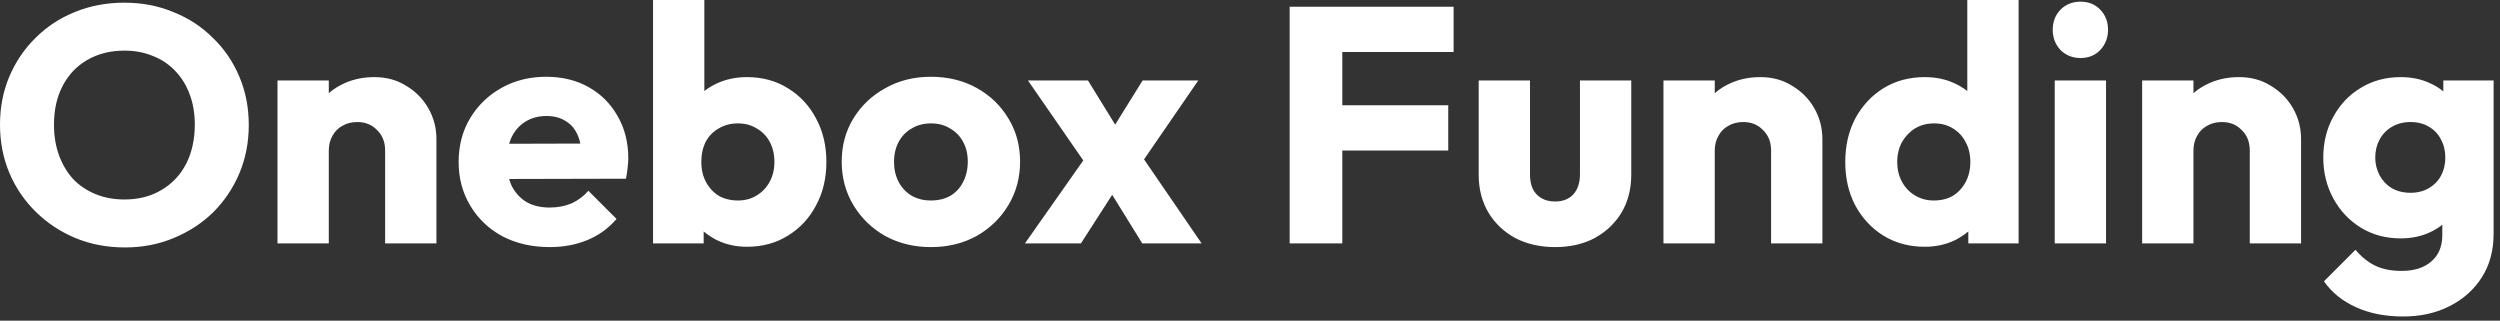 <svg xmlns="http://www.w3.org/2000/svg" width="343" height="44" viewBox="0 0 343 44" fill="none"><rect x="0" y="0" width="343" height="44" fill="#333333" stroke="none"/><path d="M17.158 33.948C14.705 33.948 12.435 33.519 10.35 32.66C8.295 31.801 6.486 30.605 4.922 29.072C3.358 27.539 2.147 25.76 1.288 23.736C0.429 21.681 7.62418e-05 19.473 7.62418e-05 17.112C7.62418e-05 14.72 0.429 12.512 1.288 10.488C2.147 8.464 3.343 6.701 4.876 5.198C6.409 3.665 8.203 2.484 10.258 1.656C12.343 0.797 14.613 0.368 17.066 0.368C19.489 0.368 21.727 0.797 23.782 1.656C25.867 2.484 27.677 3.665 29.21 5.198C30.774 6.701 31.985 8.479 32.844 10.534C33.703 12.558 34.132 14.766 34.132 17.158C34.132 19.519 33.703 21.727 32.844 23.782C31.985 25.806 30.789 27.585 29.256 29.118C27.723 30.621 25.913 31.801 23.828 32.66C21.773 33.519 19.55 33.948 17.158 33.948ZM17.066 27.37C18.998 27.37 20.685 26.941 22.126 26.082C23.598 25.223 24.733 24.027 25.53 22.494C26.327 20.93 26.726 19.136 26.726 17.112C26.726 15.579 26.496 14.199 26.036 12.972C25.576 11.715 24.917 10.641 24.058 9.752C23.199 8.832 22.172 8.142 20.976 7.682C19.811 7.191 18.507 6.946 17.066 6.946C15.134 6.946 13.432 7.375 11.96 8.234C10.519 9.062 9.399 10.243 8.602 11.776C7.805 13.279 7.406 15.057 7.406 17.112C7.406 18.645 7.636 20.041 8.096 21.298C8.556 22.555 9.2 23.644 10.028 24.564C10.887 25.453 11.914 26.143 13.11 26.634C14.306 27.125 15.625 27.37 17.066 27.37ZM52.839 33.396V20.654C52.839 19.489 52.471 18.553 51.735 17.848C51.029 17.112 50.125 16.744 49.021 16.744C48.254 16.744 47.579 16.913 46.997 17.25C46.414 17.557 45.954 18.017 45.617 18.63C45.279 19.213 45.111 19.887 45.111 20.654L42.397 19.32C42.397 17.572 42.78 16.039 43.547 14.72C44.313 13.401 45.371 12.389 46.721 11.684C48.101 10.948 49.649 10.58 51.367 10.58C53.023 10.58 54.479 10.979 55.737 11.776C57.025 12.543 58.037 13.57 58.773 14.858C59.509 16.146 59.877 17.557 59.877 19.09V33.396H52.839ZM38.073 33.396V11.04H45.111V33.396H38.073ZM75.437 33.902C73.014 33.902 70.852 33.411 68.951 32.43C67.08 31.418 65.608 30.023 64.535 28.244C63.462 26.465 62.925 24.457 62.925 22.218C62.925 19.979 63.446 17.986 64.489 16.238C65.562 14.459 67.004 13.064 68.813 12.052C70.622 11.04 72.662 10.534 74.931 10.534C77.139 10.534 79.086 11.009 80.773 11.96C82.46 12.911 83.778 14.229 84.729 15.916C85.71 17.603 86.201 19.535 86.201 21.712C86.201 22.111 86.17 22.54 86.109 23C86.078 23.429 86.001 23.935 85.879 24.518L66.605 24.564V19.734L82.889 19.688L79.853 21.712C79.822 20.424 79.623 19.366 79.255 18.538C78.887 17.679 78.335 17.035 77.599 16.606C76.894 16.146 76.019 15.916 74.977 15.916C73.873 15.916 72.907 16.177 72.079 16.698C71.281 17.189 70.653 17.894 70.193 18.814C69.763 19.734 69.549 20.853 69.549 22.172C69.549 23.491 69.779 24.625 70.239 25.576C70.73 26.496 71.404 27.217 72.263 27.738C73.152 28.229 74.195 28.474 75.391 28.474C76.495 28.474 77.492 28.29 78.381 27.922C79.27 27.523 80.052 26.941 80.727 26.174L84.591 30.038C83.487 31.326 82.153 32.292 80.589 32.936C79.025 33.58 77.308 33.902 75.437 33.902ZM102.478 33.856C100.975 33.856 99.595 33.549 98.338 32.936C97.081 32.292 96.053 31.449 95.256 30.406C94.459 29.333 93.999 28.137 93.876 26.818V17.388C93.999 16.069 94.459 14.904 95.256 13.892C96.053 12.849 97.081 12.037 98.338 11.454C99.595 10.871 100.975 10.58 102.478 10.58C104.594 10.58 106.465 11.086 108.09 12.098C109.746 13.11 111.034 14.49 111.954 16.238C112.905 17.986 113.38 19.979 113.38 22.218C113.38 24.457 112.905 26.45 111.954 28.198C111.034 29.946 109.746 31.326 108.09 32.338C106.465 33.35 104.594 33.856 102.478 33.856ZM89.598 33.396V-4.41074e-06H96.636V16.514L95.486 21.942L96.544 27.37V33.396H89.598ZM101.236 27.508C102.217 27.508 103.076 27.278 103.812 26.818C104.579 26.358 105.177 25.729 105.606 24.932C106.035 24.135 106.25 23.23 106.25 22.218C106.25 21.175 106.035 20.255 105.606 19.458C105.177 18.661 104.579 18.047 103.812 17.618C103.076 17.158 102.217 16.928 101.236 16.928C100.255 16.928 99.381 17.158 98.614 17.618C97.847 18.047 97.249 18.661 96.82 19.458C96.421 20.255 96.222 21.175 96.222 22.218C96.222 23.261 96.437 24.181 96.866 24.978C97.295 25.775 97.878 26.404 98.614 26.864C99.381 27.293 100.255 27.508 101.236 27.508ZM127.719 33.902C125.419 33.902 123.334 33.396 121.463 32.384C119.623 31.341 118.167 29.931 117.093 28.152C116.02 26.373 115.483 24.38 115.483 22.172C115.483 19.964 116.02 17.986 117.093 16.238C118.167 14.49 119.623 13.11 121.463 12.098C123.303 11.055 125.389 10.534 127.719 10.534C130.05 10.534 132.135 11.04 133.975 12.052C135.815 13.064 137.272 14.459 138.345 16.238C139.419 17.986 139.955 19.964 139.955 22.172C139.955 24.38 139.419 26.373 138.345 28.152C137.272 29.931 135.815 31.341 133.975 32.384C132.135 33.396 130.05 33.902 127.719 33.902ZM127.719 27.508C128.731 27.508 129.621 27.293 130.387 26.864C131.154 26.404 131.737 25.775 132.135 24.978C132.565 24.15 132.779 23.215 132.779 22.172C132.779 21.129 132.565 20.225 132.135 19.458C131.706 18.661 131.108 18.047 130.341 17.618C129.605 17.158 128.731 16.928 127.719 16.928C126.738 16.928 125.864 17.158 125.097 17.618C124.331 18.047 123.733 18.661 123.303 19.458C122.874 20.255 122.659 21.175 122.659 22.218C122.659 23.23 122.874 24.15 123.303 24.978C123.733 25.775 124.331 26.404 125.097 26.864C125.864 27.293 126.738 27.508 127.719 27.508ZM156.721 33.396L151.339 24.702L149.821 23.736L141.035 11.04H149.269L154.283 19.182L155.755 20.102L164.863 33.396H156.721ZM140.621 33.396L149.775 20.378L153.777 24.886L148.303 33.396H140.621ZM155.709 23.69L151.707 19.182L156.767 11.04H164.403L155.709 23.69ZM176.941 33.396V0.92H184.163V33.396H176.941ZM182.461 20.654V14.444H198.699V20.654H182.461ZM182.461 7.13V0.92H199.435V7.13H182.461ZM213.366 33.902C211.311 33.902 209.487 33.488 207.892 32.66C206.328 31.801 205.101 30.636 204.212 29.164C203.323 27.661 202.878 25.944 202.878 24.012V11.04H209.916V23.92C209.916 24.687 210.039 25.346 210.284 25.898C210.56 26.45 210.959 26.879 211.48 27.186C212.001 27.493 212.63 27.646 213.366 27.646C214.409 27.646 215.237 27.324 215.85 26.68C216.463 26.005 216.77 25.085 216.77 23.92V11.04H223.808V23.966C223.808 25.929 223.363 27.661 222.474 29.164C221.585 30.636 220.358 31.801 218.794 32.66C217.23 33.488 215.421 33.902 213.366 33.902ZM242.993 33.396V20.654C242.993 19.489 242.625 18.553 241.889 17.848C241.184 17.112 240.279 16.744 239.175 16.744C238.408 16.744 237.734 16.913 237.151 17.25C236.568 17.557 236.108 18.017 235.771 18.63C235.434 19.213 235.265 19.887 235.265 20.654L232.551 19.32C232.551 17.572 232.934 16.039 233.701 14.72C234.468 13.401 235.526 12.389 236.875 11.684C238.255 10.948 239.804 10.58 241.521 10.58C243.177 10.58 244.634 10.979 245.891 11.776C247.179 12.543 248.191 13.57 248.927 14.858C249.663 16.146 250.031 17.557 250.031 19.09V33.396H242.993ZM228.227 33.396V11.04H235.265V33.396H228.227ZM264.073 33.856C261.957 33.856 260.071 33.35 258.415 32.338C256.79 31.326 255.502 29.946 254.551 28.198C253.631 26.45 253.171 24.457 253.171 22.218C253.171 19.979 253.631 17.986 254.551 16.238C255.502 14.49 256.79 13.11 258.415 12.098C260.071 11.086 261.957 10.58 264.073 10.58C265.606 10.58 266.986 10.871 268.213 11.454C269.47 12.037 270.498 12.849 271.295 13.892C272.123 14.904 272.583 16.069 272.675 17.388V26.818C272.583 28.137 272.138 29.333 271.341 30.406C270.544 31.449 269.516 32.292 268.259 32.936C267.002 33.549 265.606 33.856 264.073 33.856ZM265.315 27.508C266.327 27.508 267.201 27.293 267.937 26.864C268.673 26.404 269.256 25.775 269.685 24.978C270.114 24.181 270.329 23.261 270.329 22.218C270.329 21.175 270.114 20.271 269.685 19.504C269.286 18.707 268.704 18.078 267.937 17.618C267.201 17.158 266.342 16.928 265.361 16.928C264.38 16.928 263.506 17.158 262.739 17.618C262.003 18.078 261.405 18.707 260.945 19.504C260.516 20.301 260.301 21.206 260.301 22.218C260.301 23.23 260.516 24.135 260.945 24.932C261.374 25.729 261.972 26.358 262.739 26.818C263.506 27.278 264.364 27.508 265.315 27.508ZM276.953 33.396H270.053V27.37L271.111 21.942L269.915 16.514V-4.41074e-06H276.953V33.396ZM281.909 33.396V11.04H288.947V33.396H281.909ZM285.451 7.958C284.347 7.958 283.427 7.59 282.691 6.854C281.985 6.087 281.633 5.167 281.633 4.094C281.633 2.99 281.985 2.07 282.691 1.334C283.427 0.598 284.347 0.23 285.451 0.23C286.555 0.23 287.459 0.598 288.165 1.334C288.87 2.07 289.223 2.99 289.223 4.094C289.223 5.167 288.87 6.087 288.165 6.854C287.459 7.59 286.555 7.958 285.451 7.958ZM308.669 33.396V20.654C308.669 19.489 308.301 18.553 307.565 17.848C306.859 17.112 305.955 16.744 304.851 16.744C304.084 16.744 303.409 16.913 302.827 17.25C302.244 17.557 301.784 18.017 301.447 18.63C301.109 19.213 300.941 19.887 300.941 20.654L298.227 19.32C298.227 17.572 298.61 16.039 299.377 14.72C300.143 13.401 301.201 12.389 302.551 11.684C303.931 10.948 305.479 10.58 307.197 10.58C308.853 10.58 310.309 10.979 311.567 11.776C312.855 12.543 313.867 13.57 314.603 14.858C315.339 16.146 315.707 17.557 315.707 19.09V33.396H308.669ZM293.903 33.396V11.04H300.941V33.396H293.903ZM329.703 43.424C327.25 43.424 325.088 42.995 323.217 42.136C321.377 41.308 319.92 40.127 318.847 38.594L323.171 34.27C323.968 35.221 324.858 35.941 325.839 36.432C326.851 36.923 328.062 37.168 329.473 37.168C331.221 37.168 332.586 36.739 333.567 35.88C334.579 35.021 335.085 33.81 335.085 32.246V26.542L336.281 21.666L335.223 16.79V11.04H342.123V32.062C342.123 34.362 341.586 36.355 340.513 38.042C339.44 39.729 337.968 41.047 336.097 41.998C334.226 42.949 332.095 43.424 329.703 43.424ZM329.381 32.706C327.326 32.706 325.502 32.215 323.907 31.234C322.312 30.253 321.055 28.919 320.135 27.232C319.215 25.545 318.755 23.675 318.755 21.62C318.755 19.535 319.215 17.664 320.135 16.008C321.055 14.321 322.312 13.003 323.907 12.052C325.502 11.071 327.326 10.58 329.381 10.58C330.914 10.58 332.279 10.871 333.475 11.454C334.702 12.006 335.683 12.803 336.419 13.846C337.186 14.858 337.615 16.039 337.707 17.388V25.898C337.615 27.217 337.186 28.397 336.419 29.44C335.683 30.452 334.702 31.249 333.475 31.832C332.248 32.415 330.884 32.706 329.381 32.706ZM330.715 26.45C331.696 26.45 332.54 26.235 333.245 25.806C333.981 25.377 334.533 24.809 334.901 24.104C335.3 23.368 335.499 22.54 335.499 21.62C335.499 20.7 335.3 19.872 334.901 19.136C334.533 18.4 333.981 17.817 333.245 17.388C332.54 16.959 331.696 16.744 330.715 16.744C329.764 16.744 328.921 16.959 328.185 17.388C327.449 17.817 326.882 18.4 326.483 19.136C326.084 19.872 325.885 20.7 325.885 21.62C325.885 22.479 326.084 23.291 326.483 24.058C326.882 24.794 327.434 25.377 328.139 25.806C328.875 26.235 329.734 26.45 330.715 26.45Z" fill="white"></path></svg>